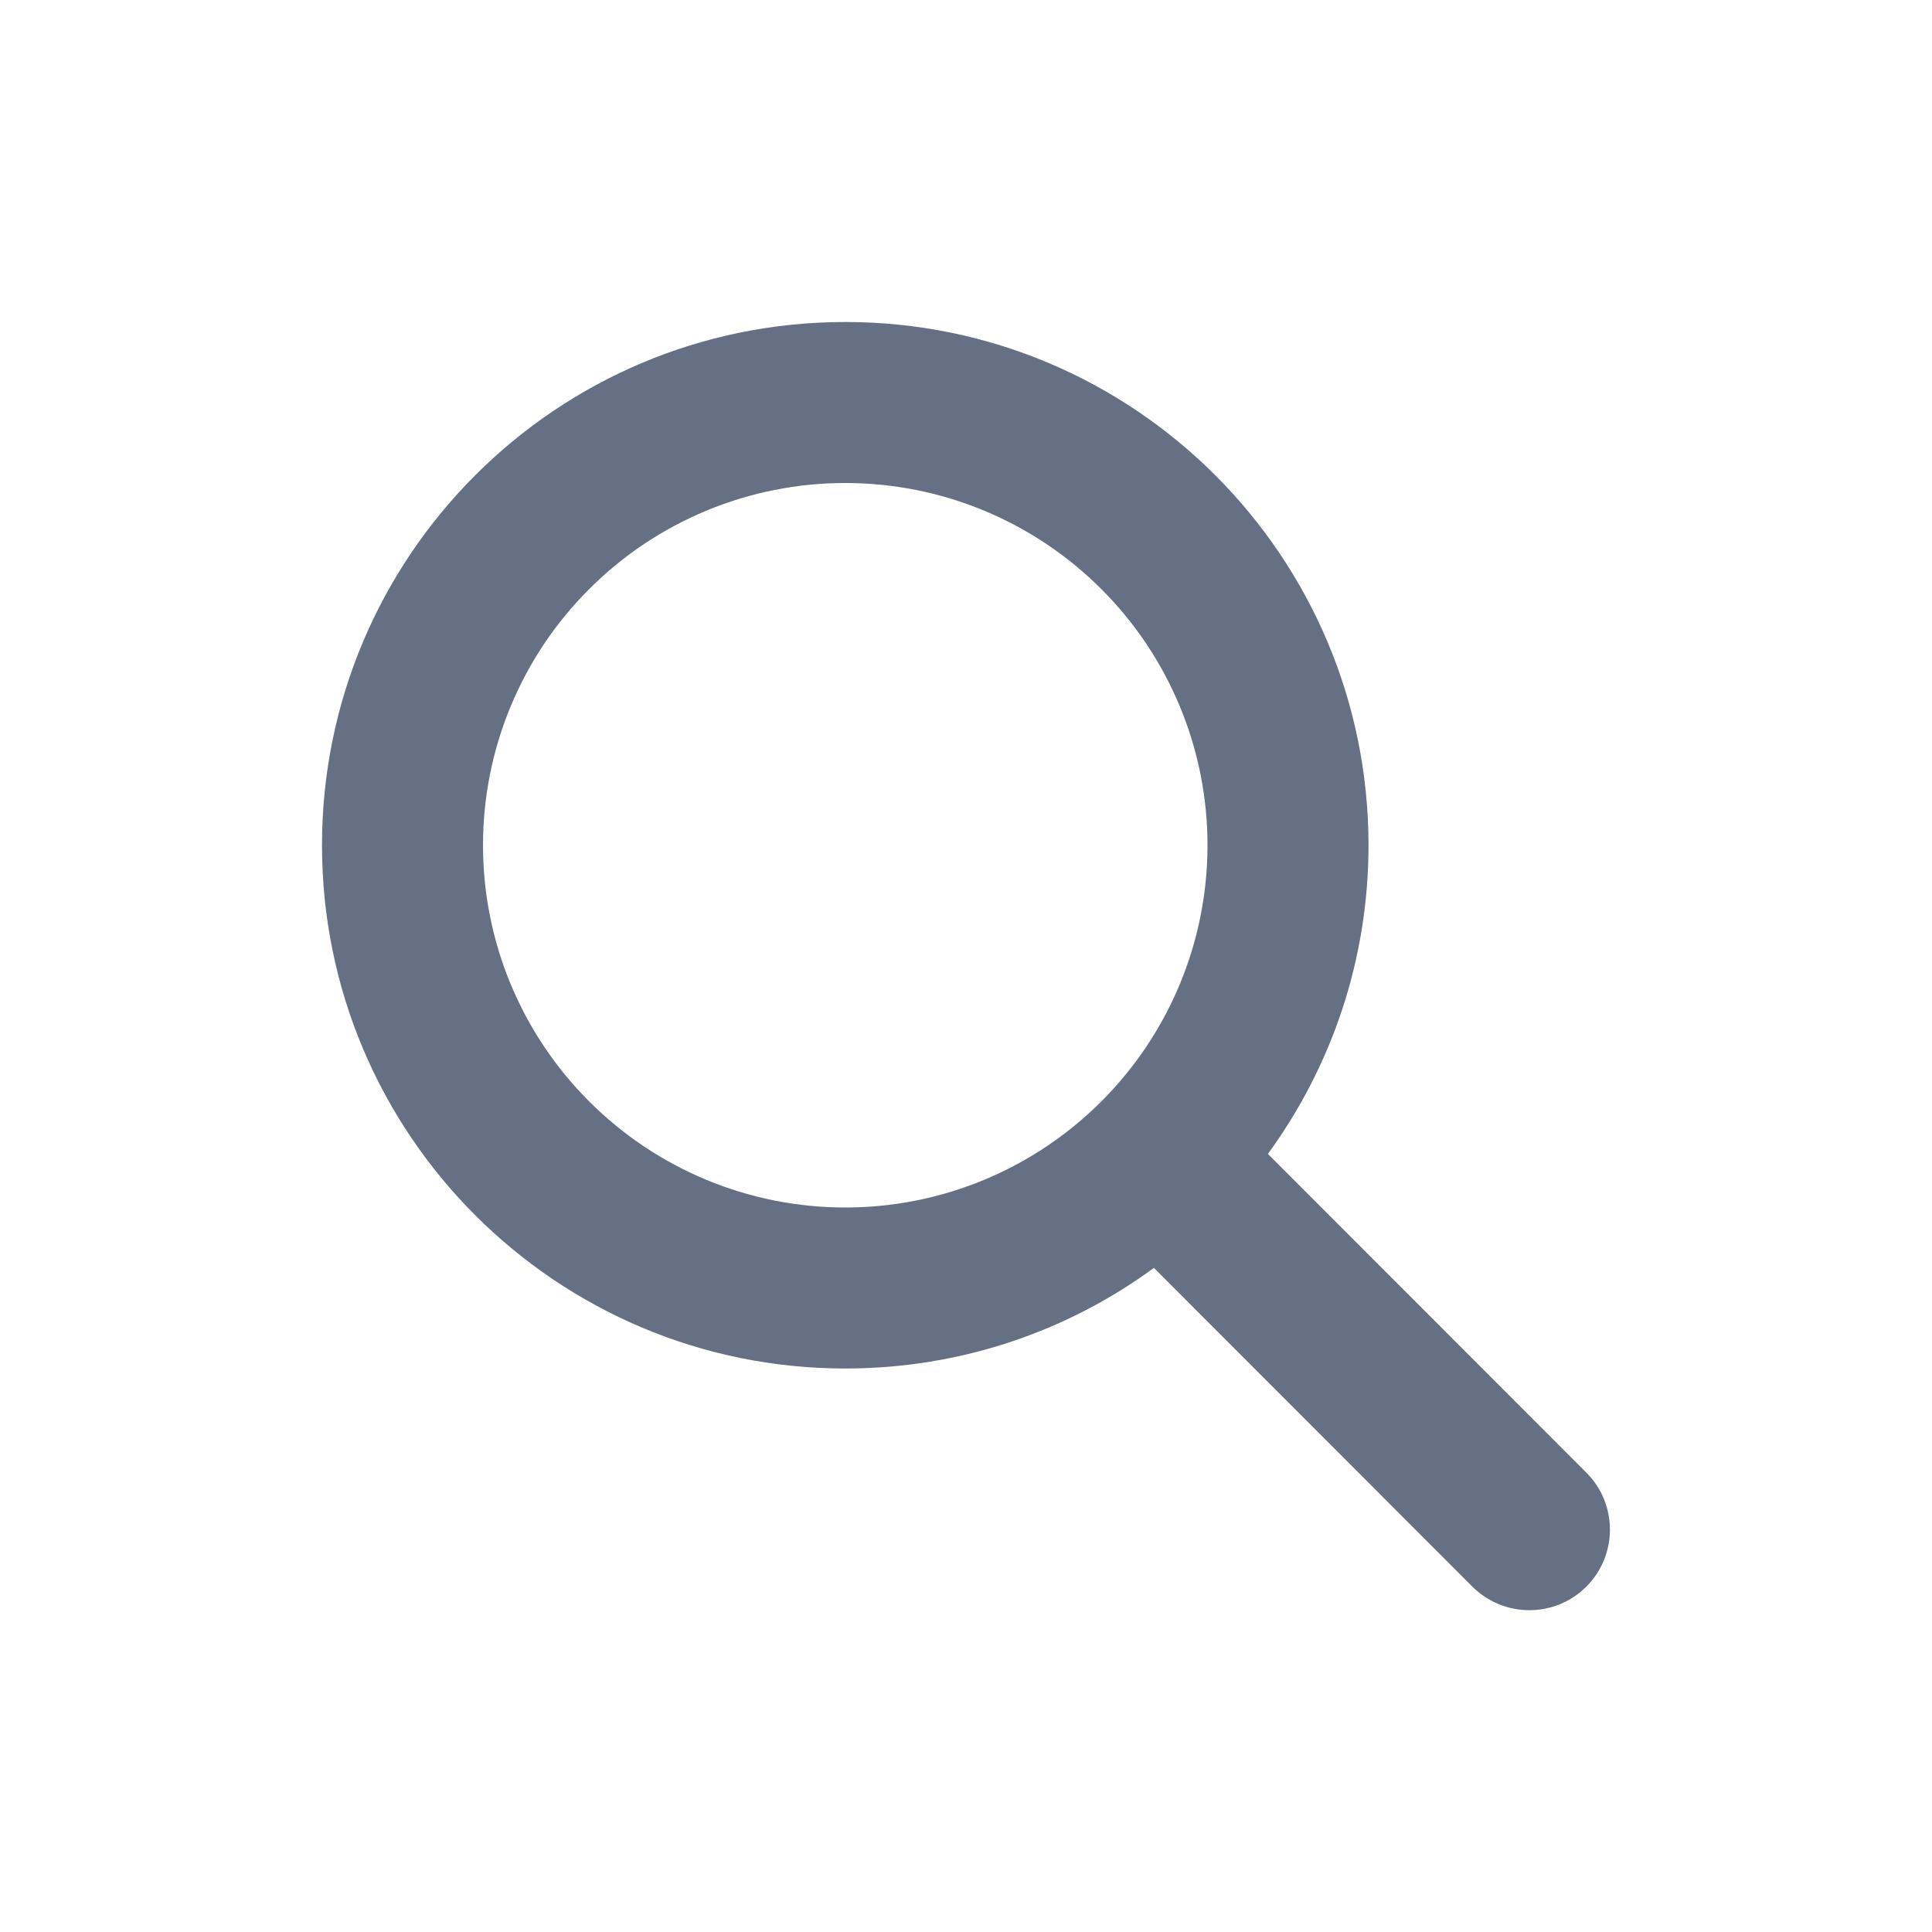 <svg width="30" height="30" viewBox="0 0 30 30" fill="none" xmlns="http://www.w3.org/2000/svg">
<path d="M21.25 13.125C21.25 14.918 20.668 16.574 19.688 17.918L24.633 22.867C25.121 23.355 25.121 24.148 24.633 24.637C24.145 25.125 23.352 25.125 22.863 24.637L17.918 19.688C16.574 20.672 14.918 21.25 13.125 21.25C8.637 21.25 5 17.613 5 13.125C5 8.637 8.637 5 13.125 5C17.613 5 21.25 8.637 21.25 13.125ZM13.125 18.75C13.864 18.75 14.595 18.605 15.278 18.322C15.96 18.039 16.58 17.625 17.102 17.102C17.625 16.58 18.039 15.96 18.322 15.278C18.605 14.595 18.75 13.864 18.75 13.125C18.75 12.386 18.605 11.655 18.322 10.972C18.039 10.29 17.625 9.67 17.102 9.148C16.58 8.625 15.96 8.211 15.278 7.928C14.595 7.645 13.864 7.5 13.125 7.5C12.386 7.5 11.655 7.645 10.972 7.928C10.29 8.211 9.67 8.625 9.148 9.148C8.625 9.67 8.211 10.29 7.928 10.972C7.645 11.655 7.5 12.386 7.5 13.125C7.5 13.864 7.645 14.595 7.928 15.278C8.211 15.96 8.625 16.58 9.148 17.102C9.67 17.625 10.29 18.039 10.972 18.322C11.655 18.605 12.386 18.75 13.125 18.75Z" fill="#667085"/>
</svg>
